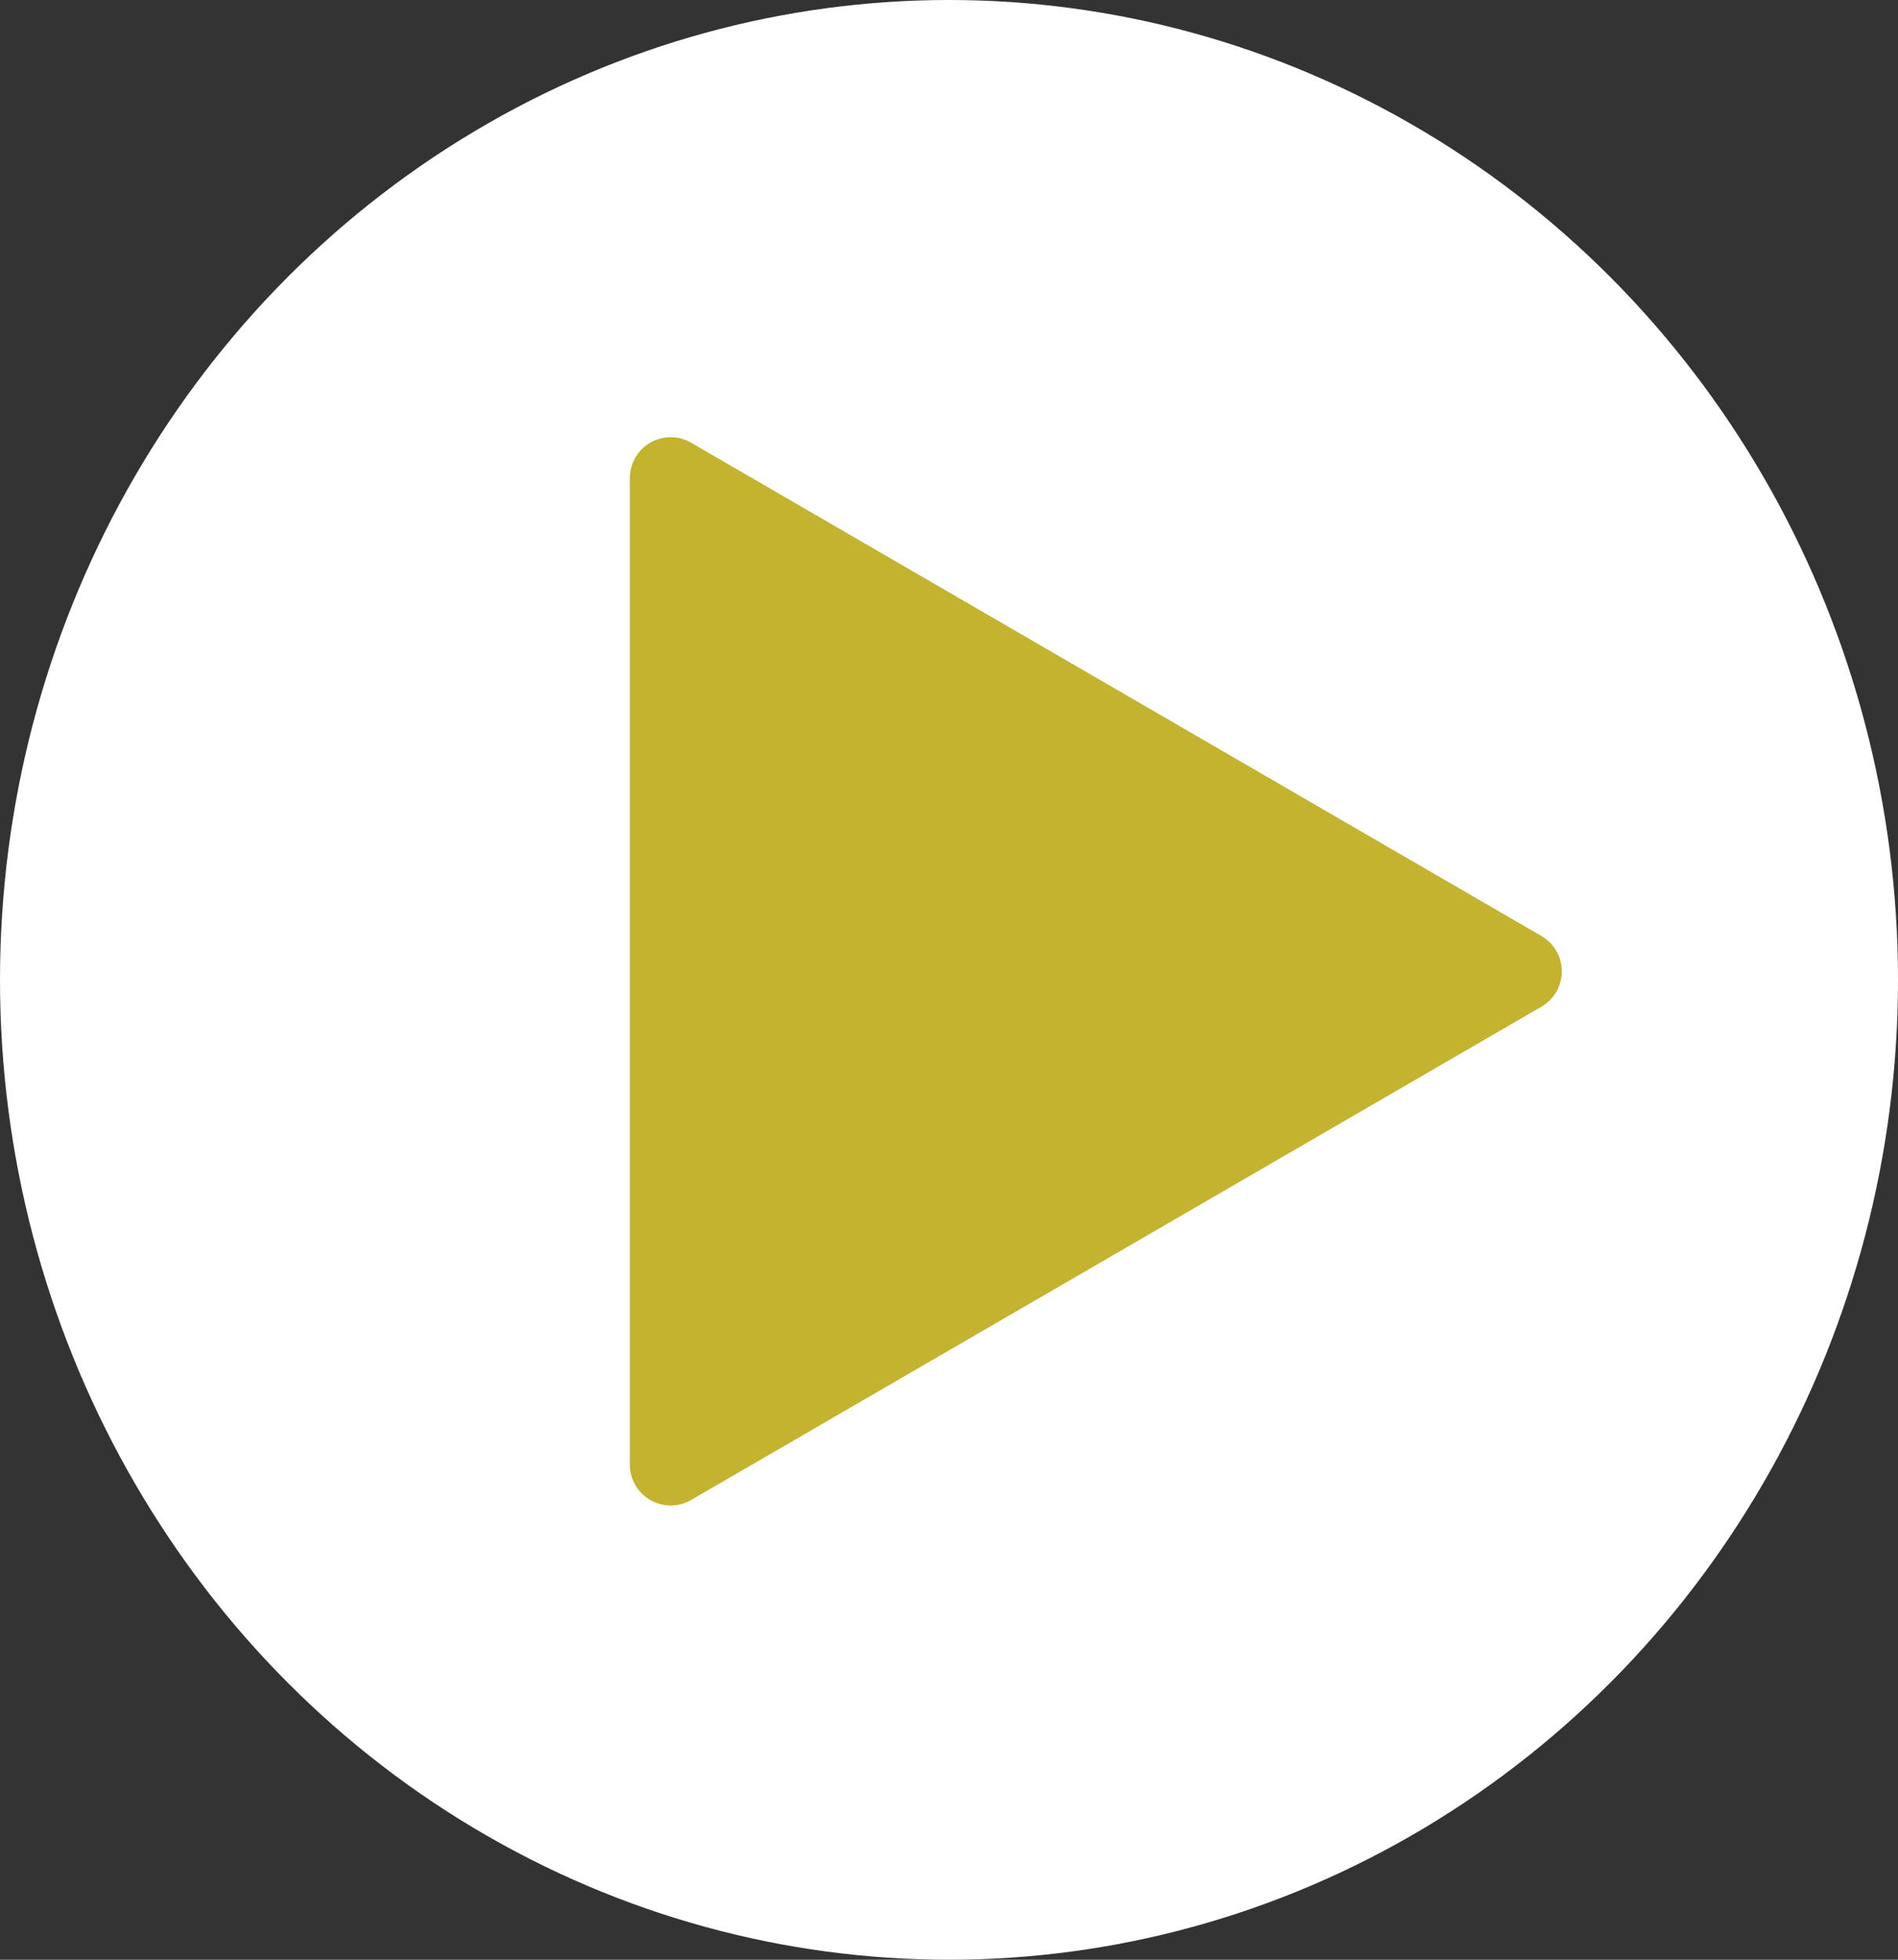 <svg xmlns="http://www.w3.org/2000/svg" width="93" height="96" viewBox="0 0 93 96"><rect x="0" y="0" width="93" height="96" fill="#333333" stroke="none"/><g id="Group_117" data-name="Group 117" transform="translate(93.413 435.027) rotate(180)"><ellipse id="Ellipse_2" data-name="Ellipse 2" cx="46.5" cy="48" rx="46.5" ry="48" transform="translate(0.413 339.027)" fill="#fff"></ellipse><path id="Polygon_2" data-name="Polygon 2" d="M25.91,2.983a2,2,0,0,1,3.46,0L53.537,44.651a2,2,0,0,1-1.73,3H3.472a2,2,0,0,1-1.73-3Z" transform="translate(14.9 415.084) rotate(-90)" fill="#c3b32f"></path></g></svg>